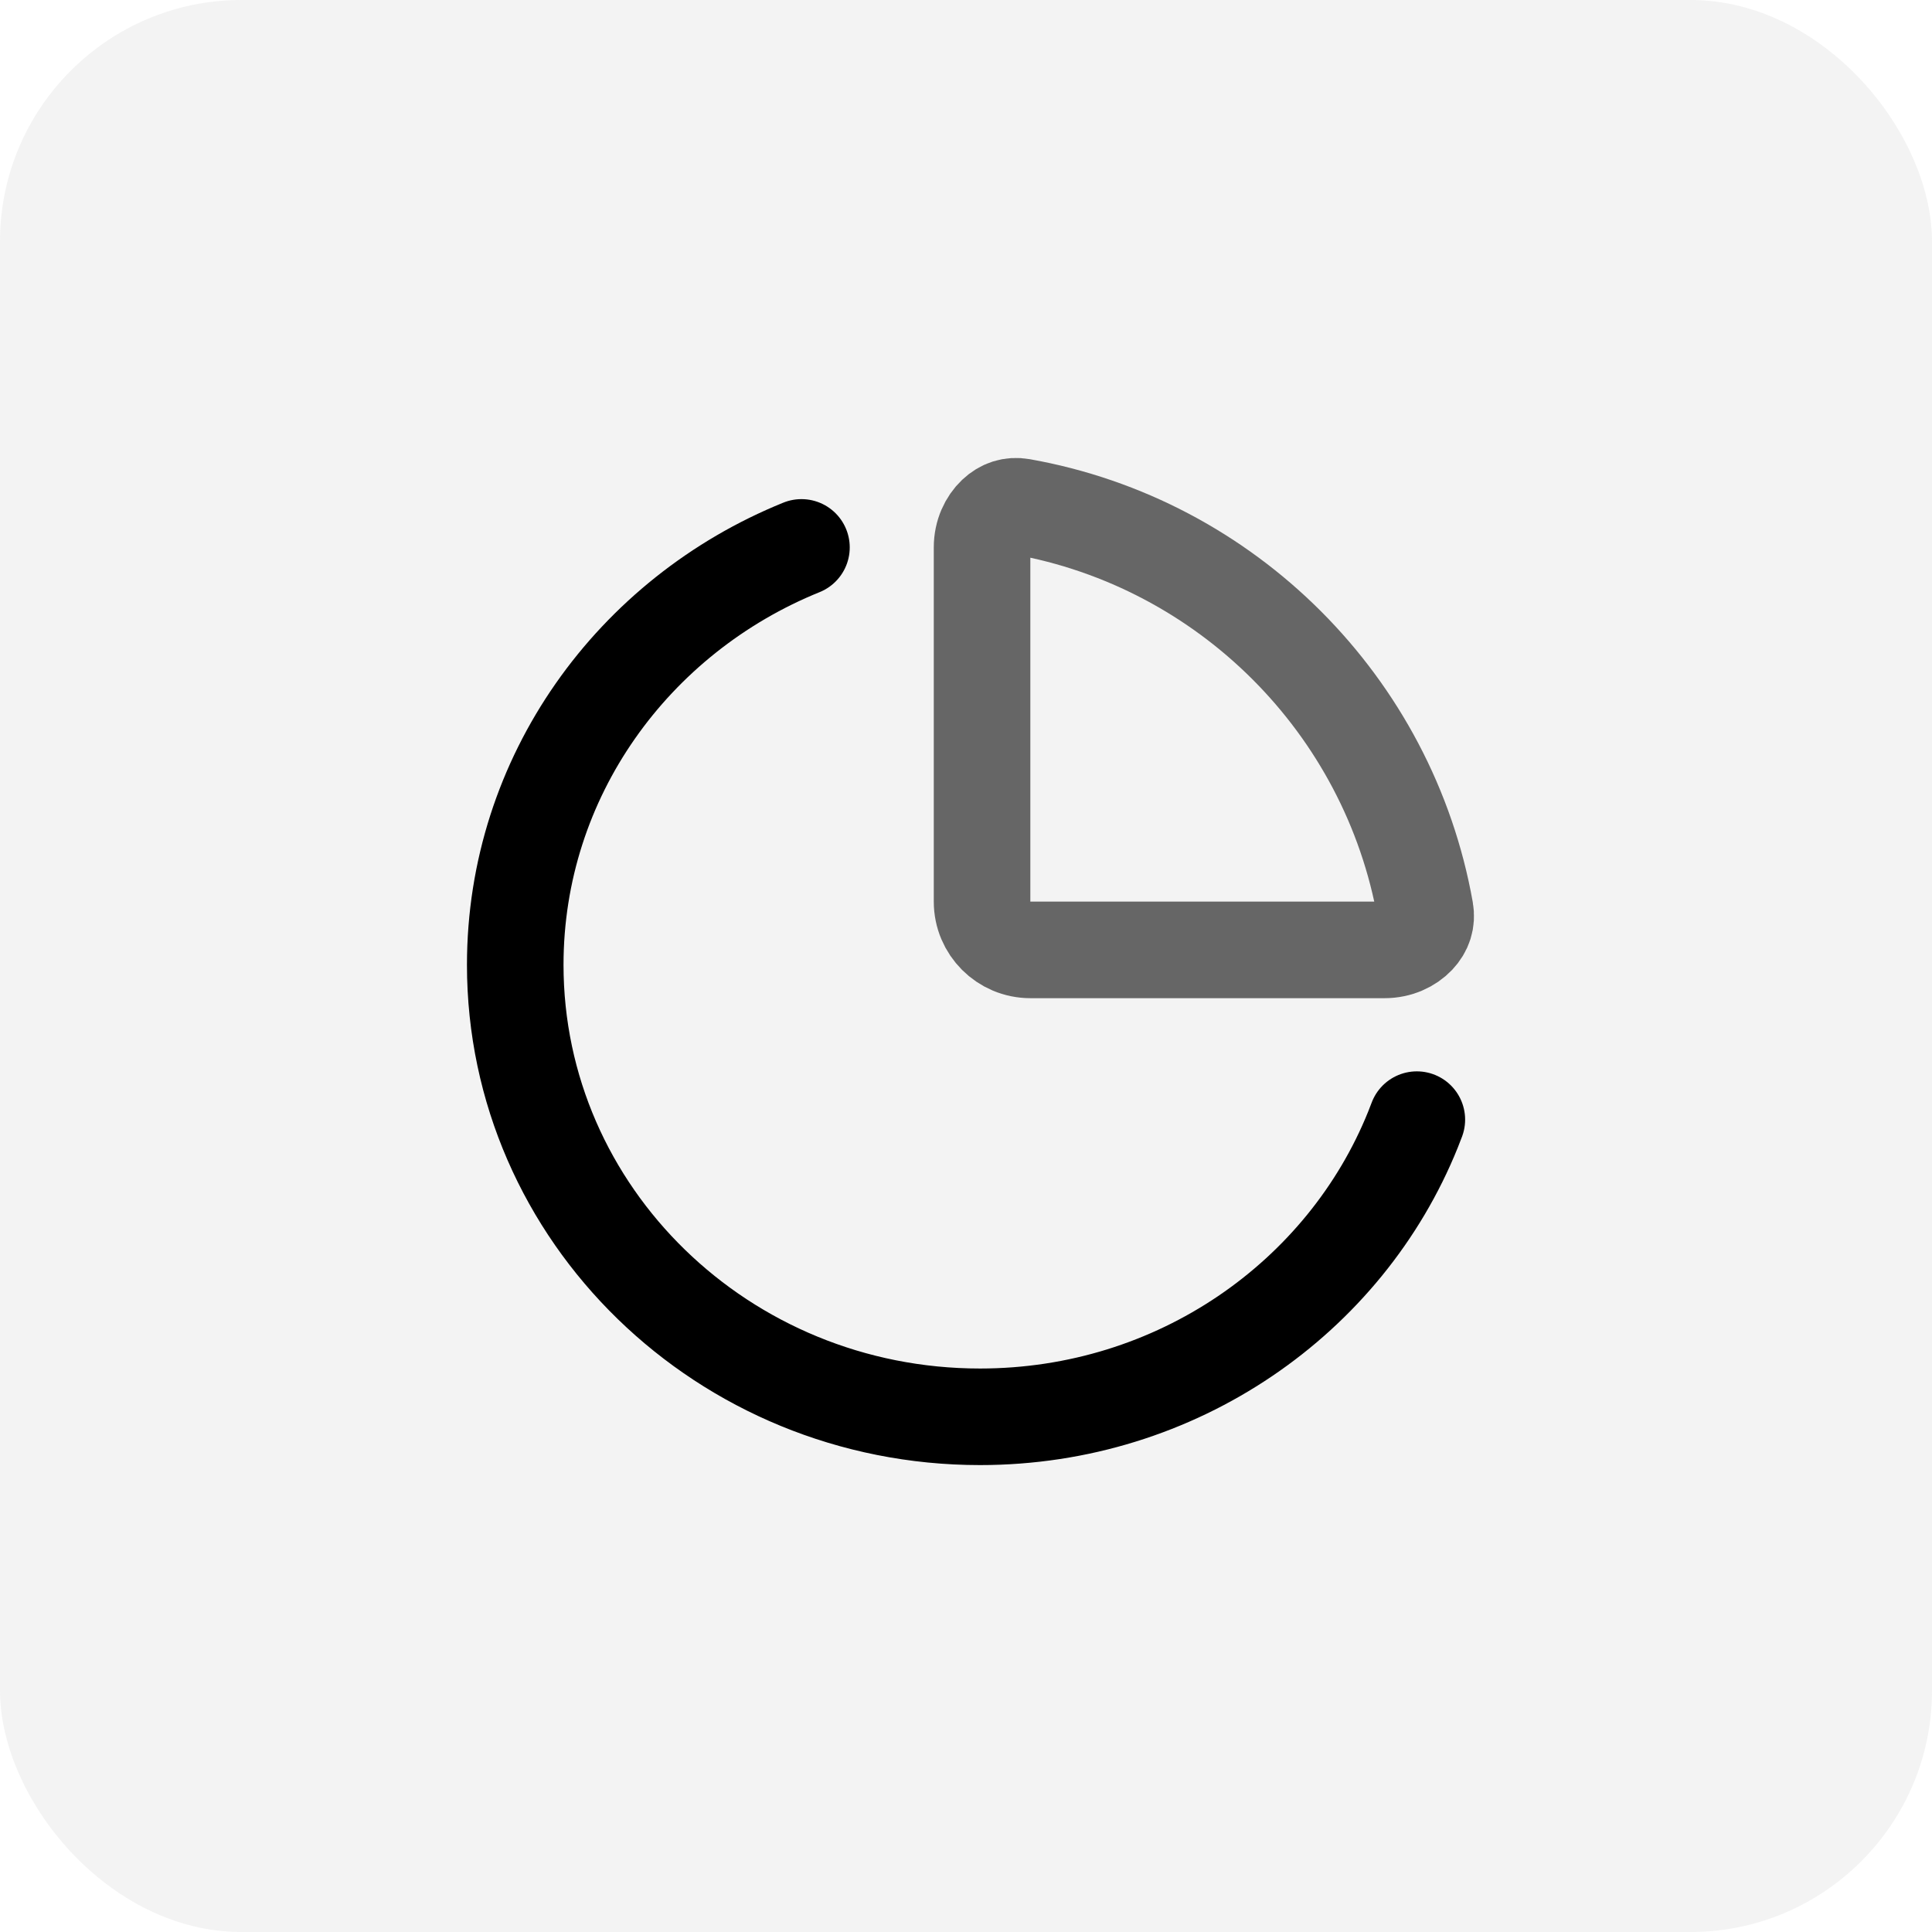 <?xml version="1.0" encoding="UTF-8"?> <svg xmlns="http://www.w3.org/2000/svg" width="48" height="48" viewBox="0 0 48 48" fill="none"><rect opacity="0.08" width="48" height="48" rx="6" fill="#666666"></rect><path d="M19.912 13.6C15.736 15.291 12.801 19.297 12.801 23.971C12.801 30.172 17.971 35.2 24.348 35.2C29.241 35.2 33.424 32.24 35.106 28.062C35.138 27.981 35.17 27.899 35.201 27.817" stroke="black" stroke-width="2.399" stroke-linecap="round"></path><path d="M25.378 12.59C30.479 13.494 34.505 17.52 35.409 22.621C35.453 22.869 35.379 23.089 35.208 23.27C35.026 23.462 34.738 23.6 34.4 23.6H25.599C24.936 23.6 24.399 23.063 24.399 22.401V13.599C24.399 13.261 24.538 12.973 24.729 12.792C24.91 12.62 25.13 12.546 25.378 12.59Z" stroke="#666666" stroke-width="2.399" stroke-linecap="round" stroke-linejoin="round"></path></svg> 